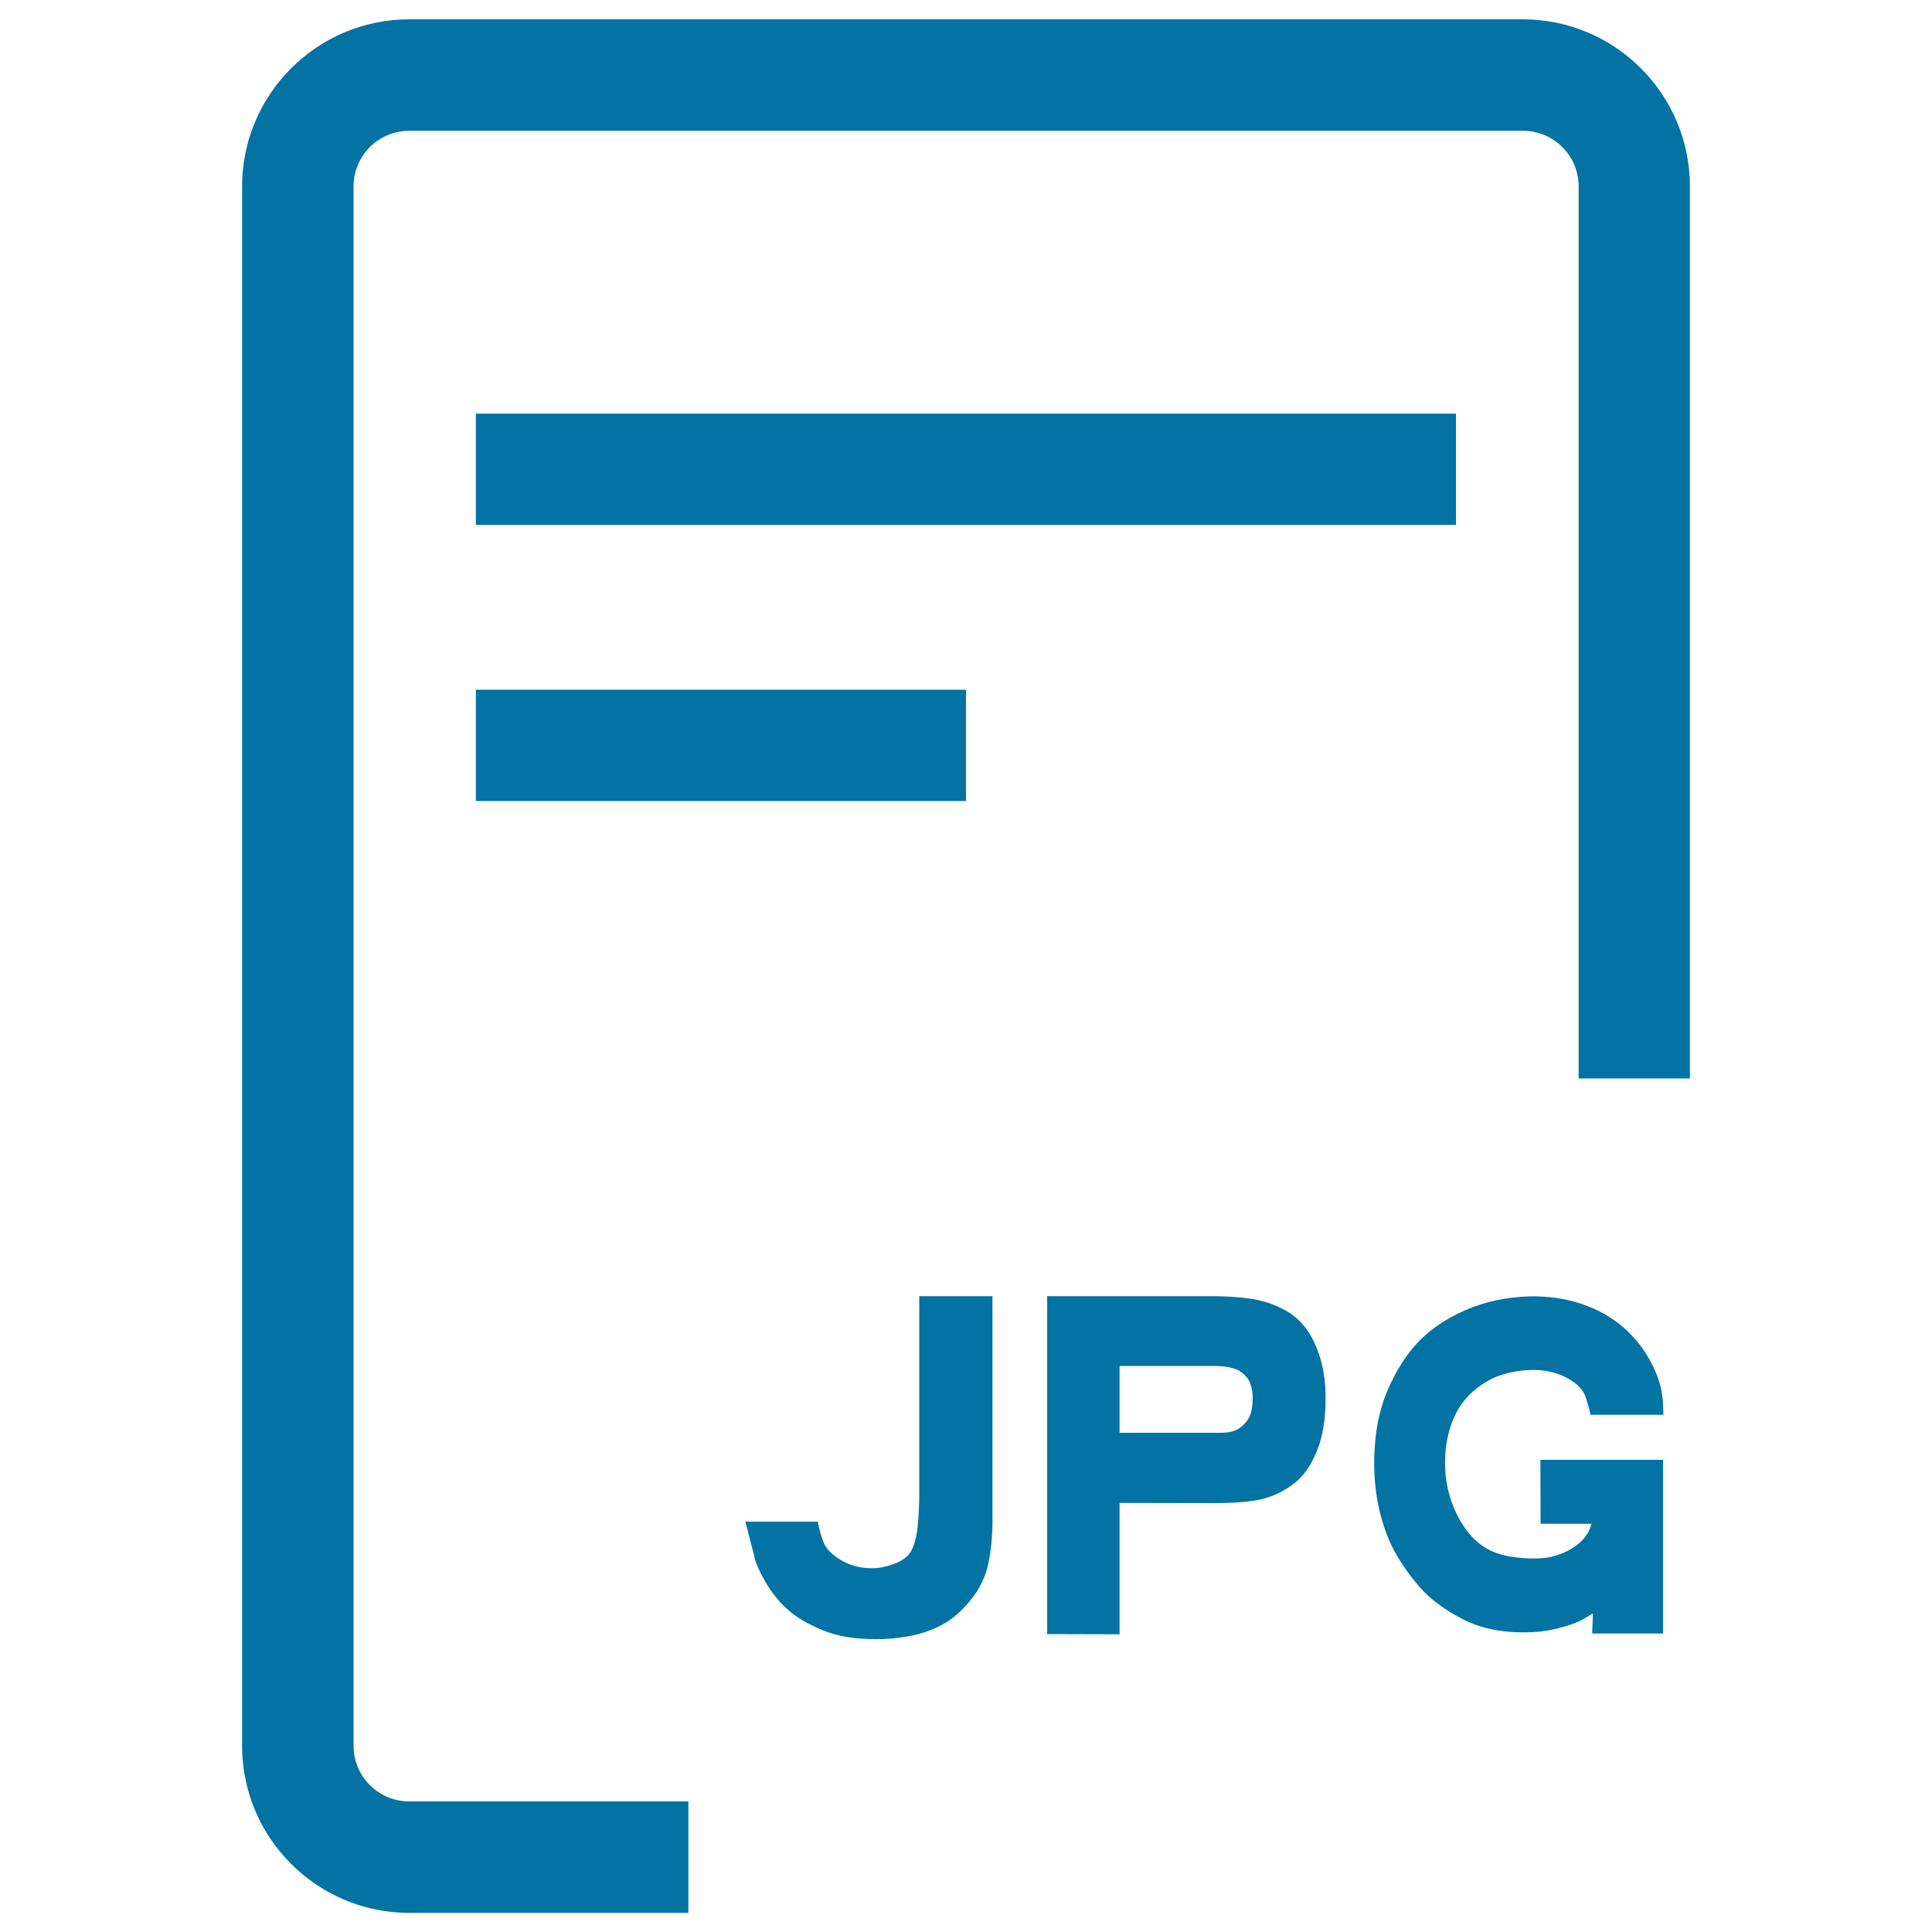 <svg xmlns="http://www.w3.org/2000/svg" viewBox="0 0 1000 1000" style="fill:#0273a2">
<title>JPG Text SVG icon</title>
<path d="M356.3,932.4H211.8c-15.9,0-28.8-12.9-28.8-28.8V96.5c0-15.9,12.9-28.8,28.8-28.8l576.5,0c15.9,0,28.8,12.9,28.8,28.8v461.7h57.6V96.5c0-47.7-38.8-86.5-86.5-86.5H211.8c-47.7,0-86.5,38.8-86.5,86.5v807.1c0,47.7,38.8,86.5,86.5,86.5h144.5L356.3,932.4z"/><path d="M246.3,214.1h507.3v57.6H246.3L246.3,214.1L246.3,214.1z"/><path d="M246.3,357H500v57.6H246.3V357z"/><path d="M475.8,670.9h37.9v116.3c0,7.7-0.7,15-2.1,21.9c-1.4,6.9-4.5,13.3-9.2,19.1c-4.7,5.8-9.7,10.1-15,12.9c-5.3,2.8-11,4.7-17,5.8c-6.1,1.1-11.9,1.6-17.4,1.5c-10.7,0-19.7-1.5-27.2-4.6c-7.5-3.1-13.5-6.6-18-10.6c-4.5-4-8.3-8.8-11.5-14.2c-3.2-5.5-5.2-10-5.9-13.6l-4.6-17.8h37.5c0.6,3.4,1.5,6.8,2.8,10.3c1.3,3.5,4.3,6.7,9,9.5c4.7,2.8,9.9,4.3,15.8,4.3c3.8,0.1,7.9-0.7,12.3-2.4c4.4-1.7,7.4-4.1,8.9-7.5c1.5-3.3,2.5-7.3,2.9-12c0.5-4.6,0.7-9.7,0.8-15.4L475.8,670.9L475.8,670.9z"/><path d="M579.5,777.9v68l-37.5-0.1V670.9h86.5c5.5,0,11.5,0.4,18,1.2c6.6,0.8,12.9,2.9,19.1,6.3c6.2,3.4,11.1,8.9,14.7,16.5c3.6,7.6,5.6,16.5,5.8,26.6c0.2,10.1-0.8,18.7-3.2,26c-3.1,9.2-7.4,15.9-12.8,20.1c-5.4,4.2-11.1,7-17.2,8.4c-6.1,1.4-14.2,2-24.5,2L579.5,777.9L579.5,777.9z M579.5,741.6h52.4c4.1,0,7.3-0.8,9.5-2.3c2.2-1.5,3.9-3.4,5.1-5.6c1.2-2.2,1.8-5.4,1.9-9.7c0-4.2-0.8-7.6-2.4-10.2c-2-2.8-4.5-4.6-7.4-5.5c-3-0.9-6.5-1.3-10.5-1.3h-48.6L579.5,741.6L579.5,741.6z"/><path d="M824.5,835.1c-1.5,0.9-3.4,2-5.6,3.3c-2.3,1.3-6,2.7-11.3,4.1c-5.3,1.5-11.1,2.3-17.6,2.4c-12.8,0.2-23.8-2.1-33.1-6.9c-9.3-4.9-16.5-10.2-21.6-16c-5.1-5.8-9.4-11.8-12.9-18c-3.6-6.2-6.3-13.6-8.4-22.2c-2-8.6-2.9-17.7-2.7-27.2c0.3-13.3,2.6-25,6.9-35c4.3-10,9.6-18.4,15.9-25c6.3-6.6,14.5-12.2,24.5-16.5c10-4.4,21-6.7,33-7.1c10-0.2,19.1,1.2,27.3,4c8.2,2.8,15.3,6.8,21.3,12c6,5.2,10.9,11.4,14.6,18.6c3.8,7.2,5.8,14.4,6,21.5l0.2,5.2h-37.7c-0.4-1.9-1.2-4.8-2.4-8.7c-1.2-3.9-4.2-7.2-9.1-10c-4.9-2.8-10.6-4.3-17-4.5c-5.6-0.1-11.1,0.6-16.5,2.2c-5.4,1.5-10.5,4.4-15.4,8.5c-4.9,4.2-8.6,9.4-11,15.5c-2.4,6.2-3.7,12.7-3.9,19.5c-0.2,6.8,0.5,13.1,2.2,18.9c1.5,5.5,3.9,10.9,7.3,16.1c3.4,5.2,7.5,9.2,12.3,11.9c4.8,2.7,11.1,4.3,19.1,4.8c6.1,0.4,11.1,0.1,14.9-0.9c3.8-1,7.1-2.4,9.8-4.1c2.7-1.7,4.8-3.5,6.3-5.3c1.5-1.8,2.6-3.6,3.2-5.4l0.7-2.1h-26.4l-0.1-33.1h63.5v89.9h-36.7L824.5,835.1L824.5,835.1z"/>
</svg>